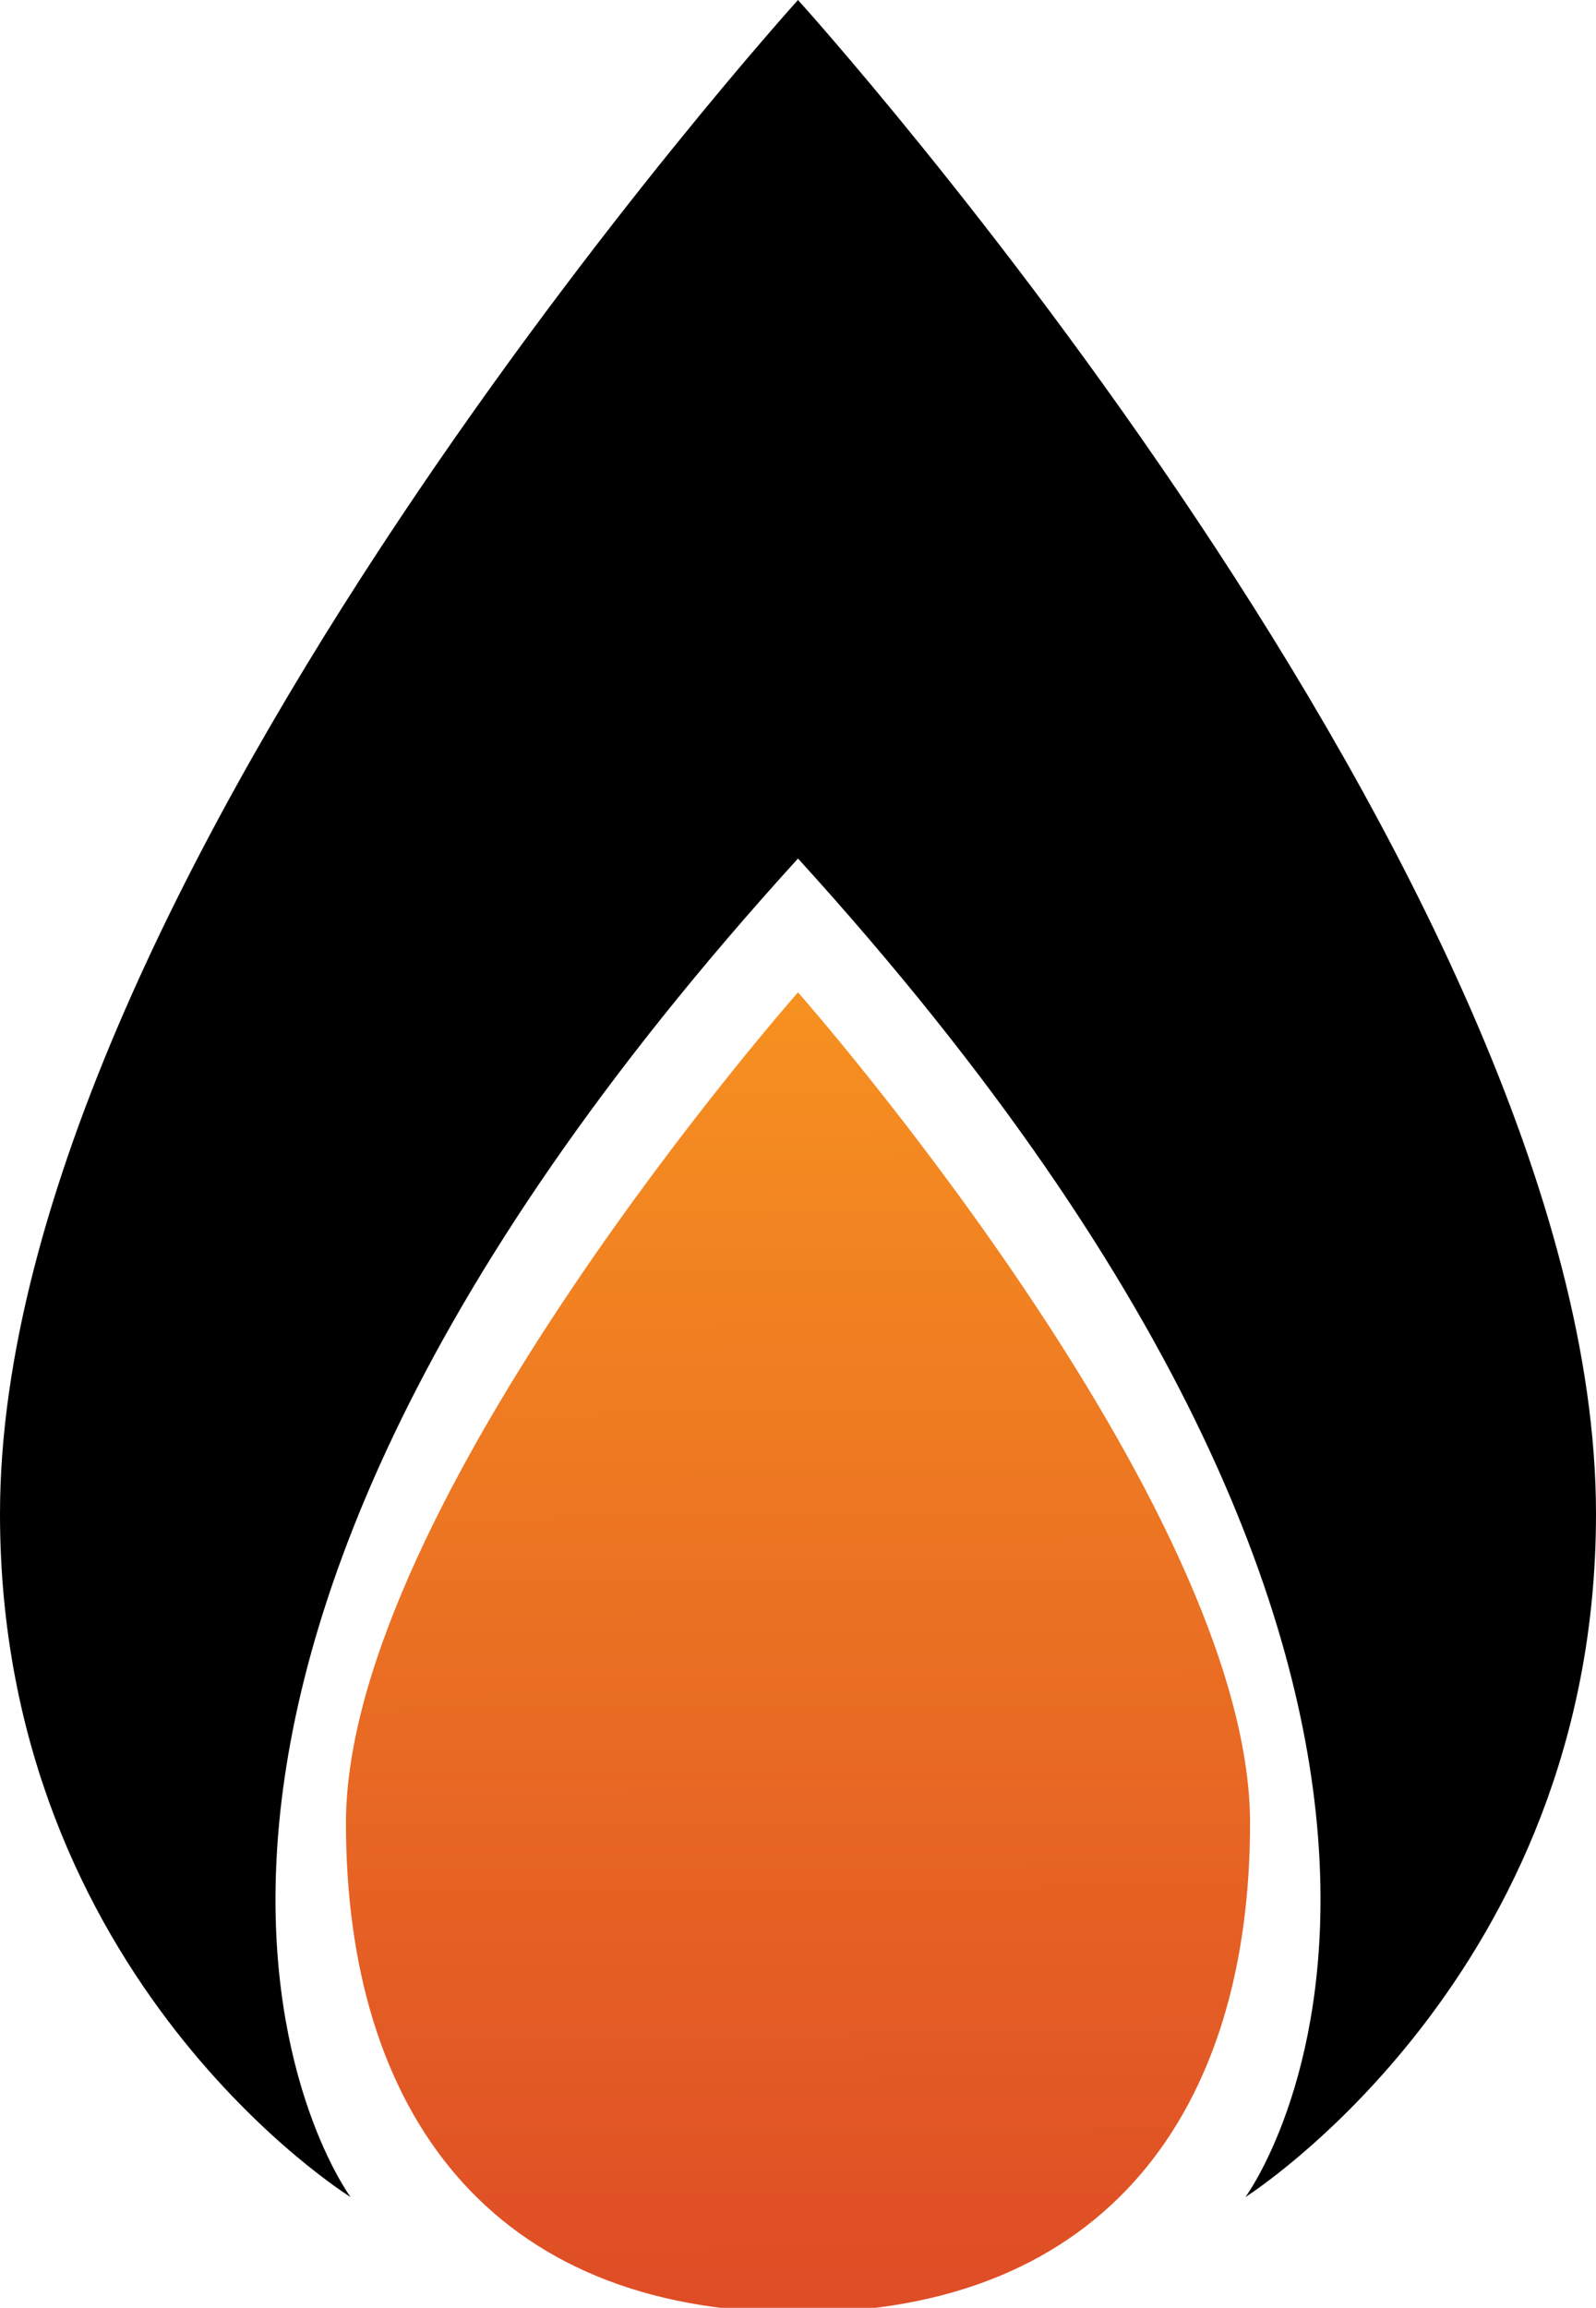 <svg xmlns="http://www.w3.org/2000/svg" xml:space="preserve" id="Слой_1" x="0" y="0" style="enable-background:new 0 0 34.6 50" version="1.1" viewBox="0 0 34.6 50"><style type="text/css">.st0{fill:url(#SVGID_1_)}</style><g id="_x31_3530"><g><path d="M17.3 0S0 19.1 0 32.8c0 10.1 7.6 14.8 7.6 14.8s-7.5-10.1 9.7-29c17.2 18.9 9.7 29 9.7 29s7.6-4.8 7.6-14.8C34.6 19.1 17.3 0 17.3 0z"/><linearGradient id="SVGID_1_" x1="17.25" x2="17.371" y1="23.834" y2="-6.996" gradientTransform="matrix(1 0 0 -1 0 44.455)" gradientUnits="userSpaceOnUse"><stop offset="0" style="stop-color:#f79320"/><stop offset="1" style="stop-color:#dd4926"/></linearGradient><path d="M17.3 21.5s-9.8 11.1-9.8 18c0 6.2 3.1 10.6 9.8 10.6s9.8-4.4 9.8-10.6c0-6.9-9.8-18-9.8-18z" class="st0"/></g></g></svg>